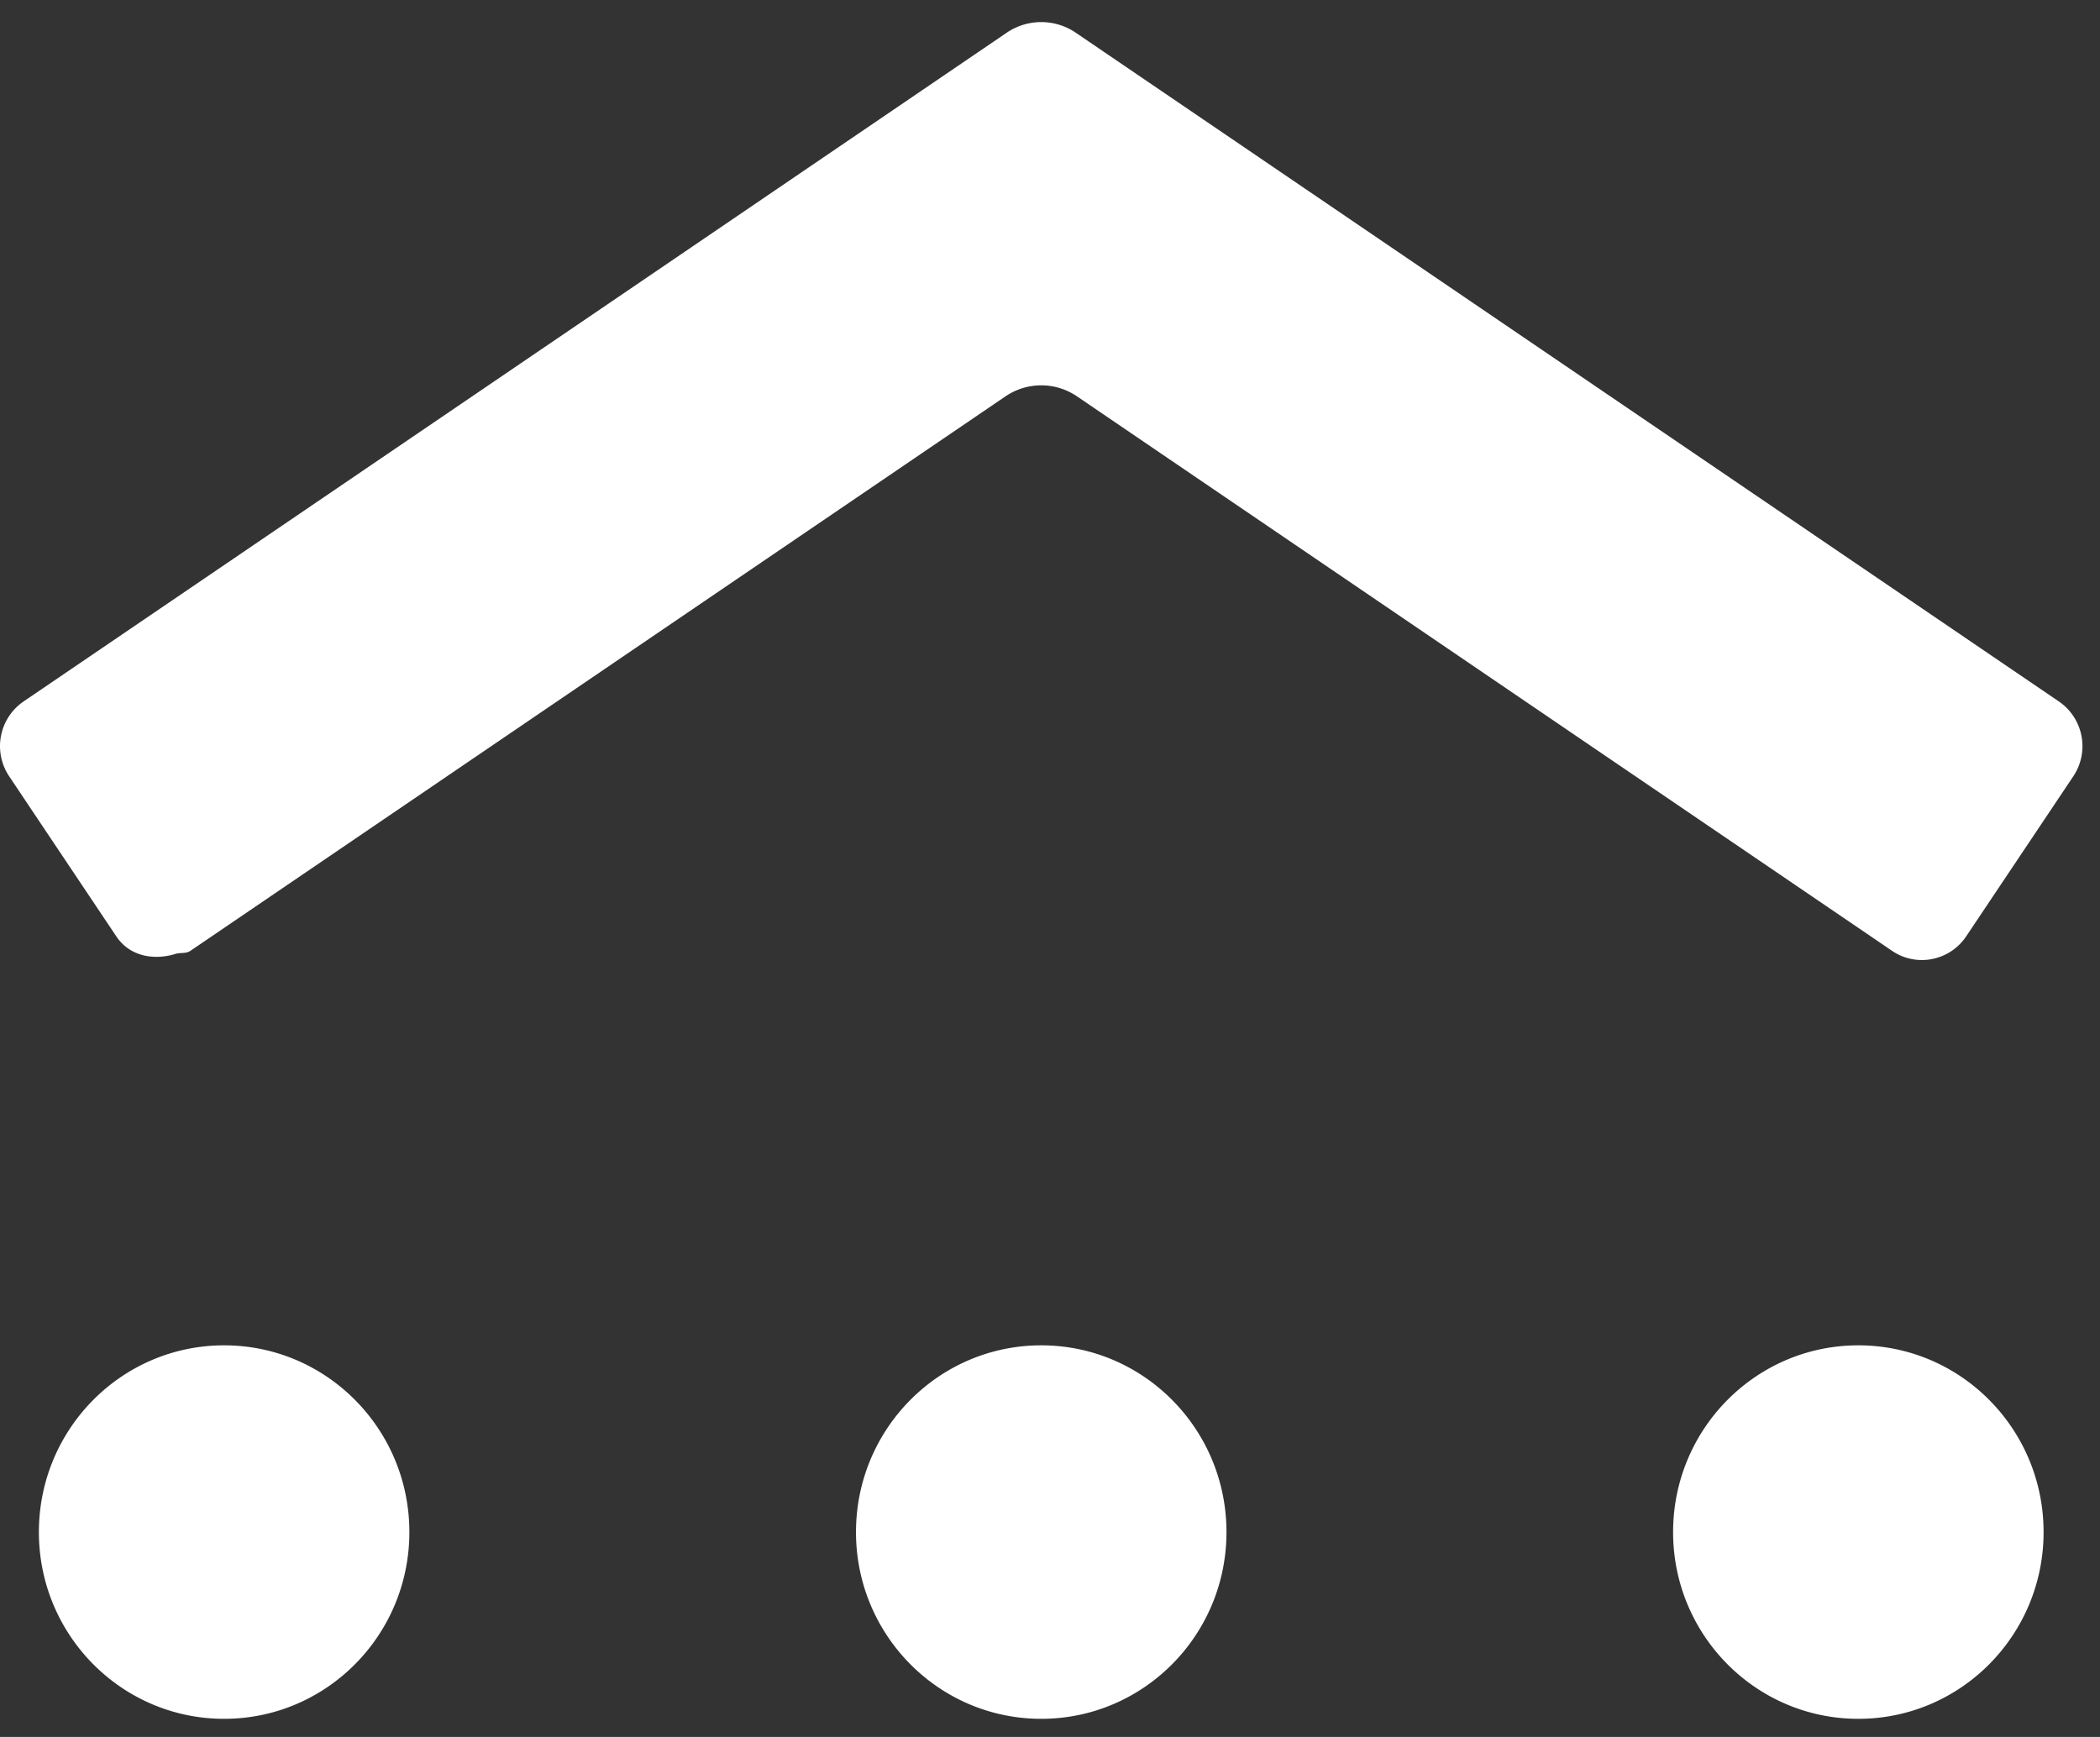 <svg xmlns="http://www.w3.org/2000/svg" width="81" height="67" fill="none"><rect width="100%" height="100%" fill="#333333" stroke="none"/><path fill="#fff" d="M72.979 36.678c.944.64 2.224.389 2.86-.56l4.132-6.174a2.09 2.09 0 0 0-.556-2.885L54.702 10.247 41.5 1.266a2.37 2.37 0 0 0-2.676 0l-14.07 9.573L.908 27.059a2.09 2.09 0 0 0-.555 2.885l4.132 6.174c.517.774 1.443.935 2.285.678.192-.06.399 0 .574-.118l17.41-11.845 14.032-9.546a2.45 2.45 0 0 1 2.752 0l13.164 8.956 6.774 4.609 10.901 7.415zM15.79 59.1c0-3.98-3.199-7.205-7.145-7.205S1.5 55.12 1.5 59.1c0 3.978 3.199 7.202 7.145 7.202s7.145-3.224 7.145-7.202m31.517 0c0-3.98-3.199-7.205-7.145-7.205s-7.145 3.225-7.145 7.205c0 3.978 3.199 7.202 7.145 7.202s7.145-3.224 7.145-7.202m31.517 0c0-3.98-3.199-7.205-7.145-7.205s-7.145 3.225-7.145 7.205c0 3.978 3.199 7.202 7.145 7.202s7.145-3.224 7.145-7.202"/></svg>